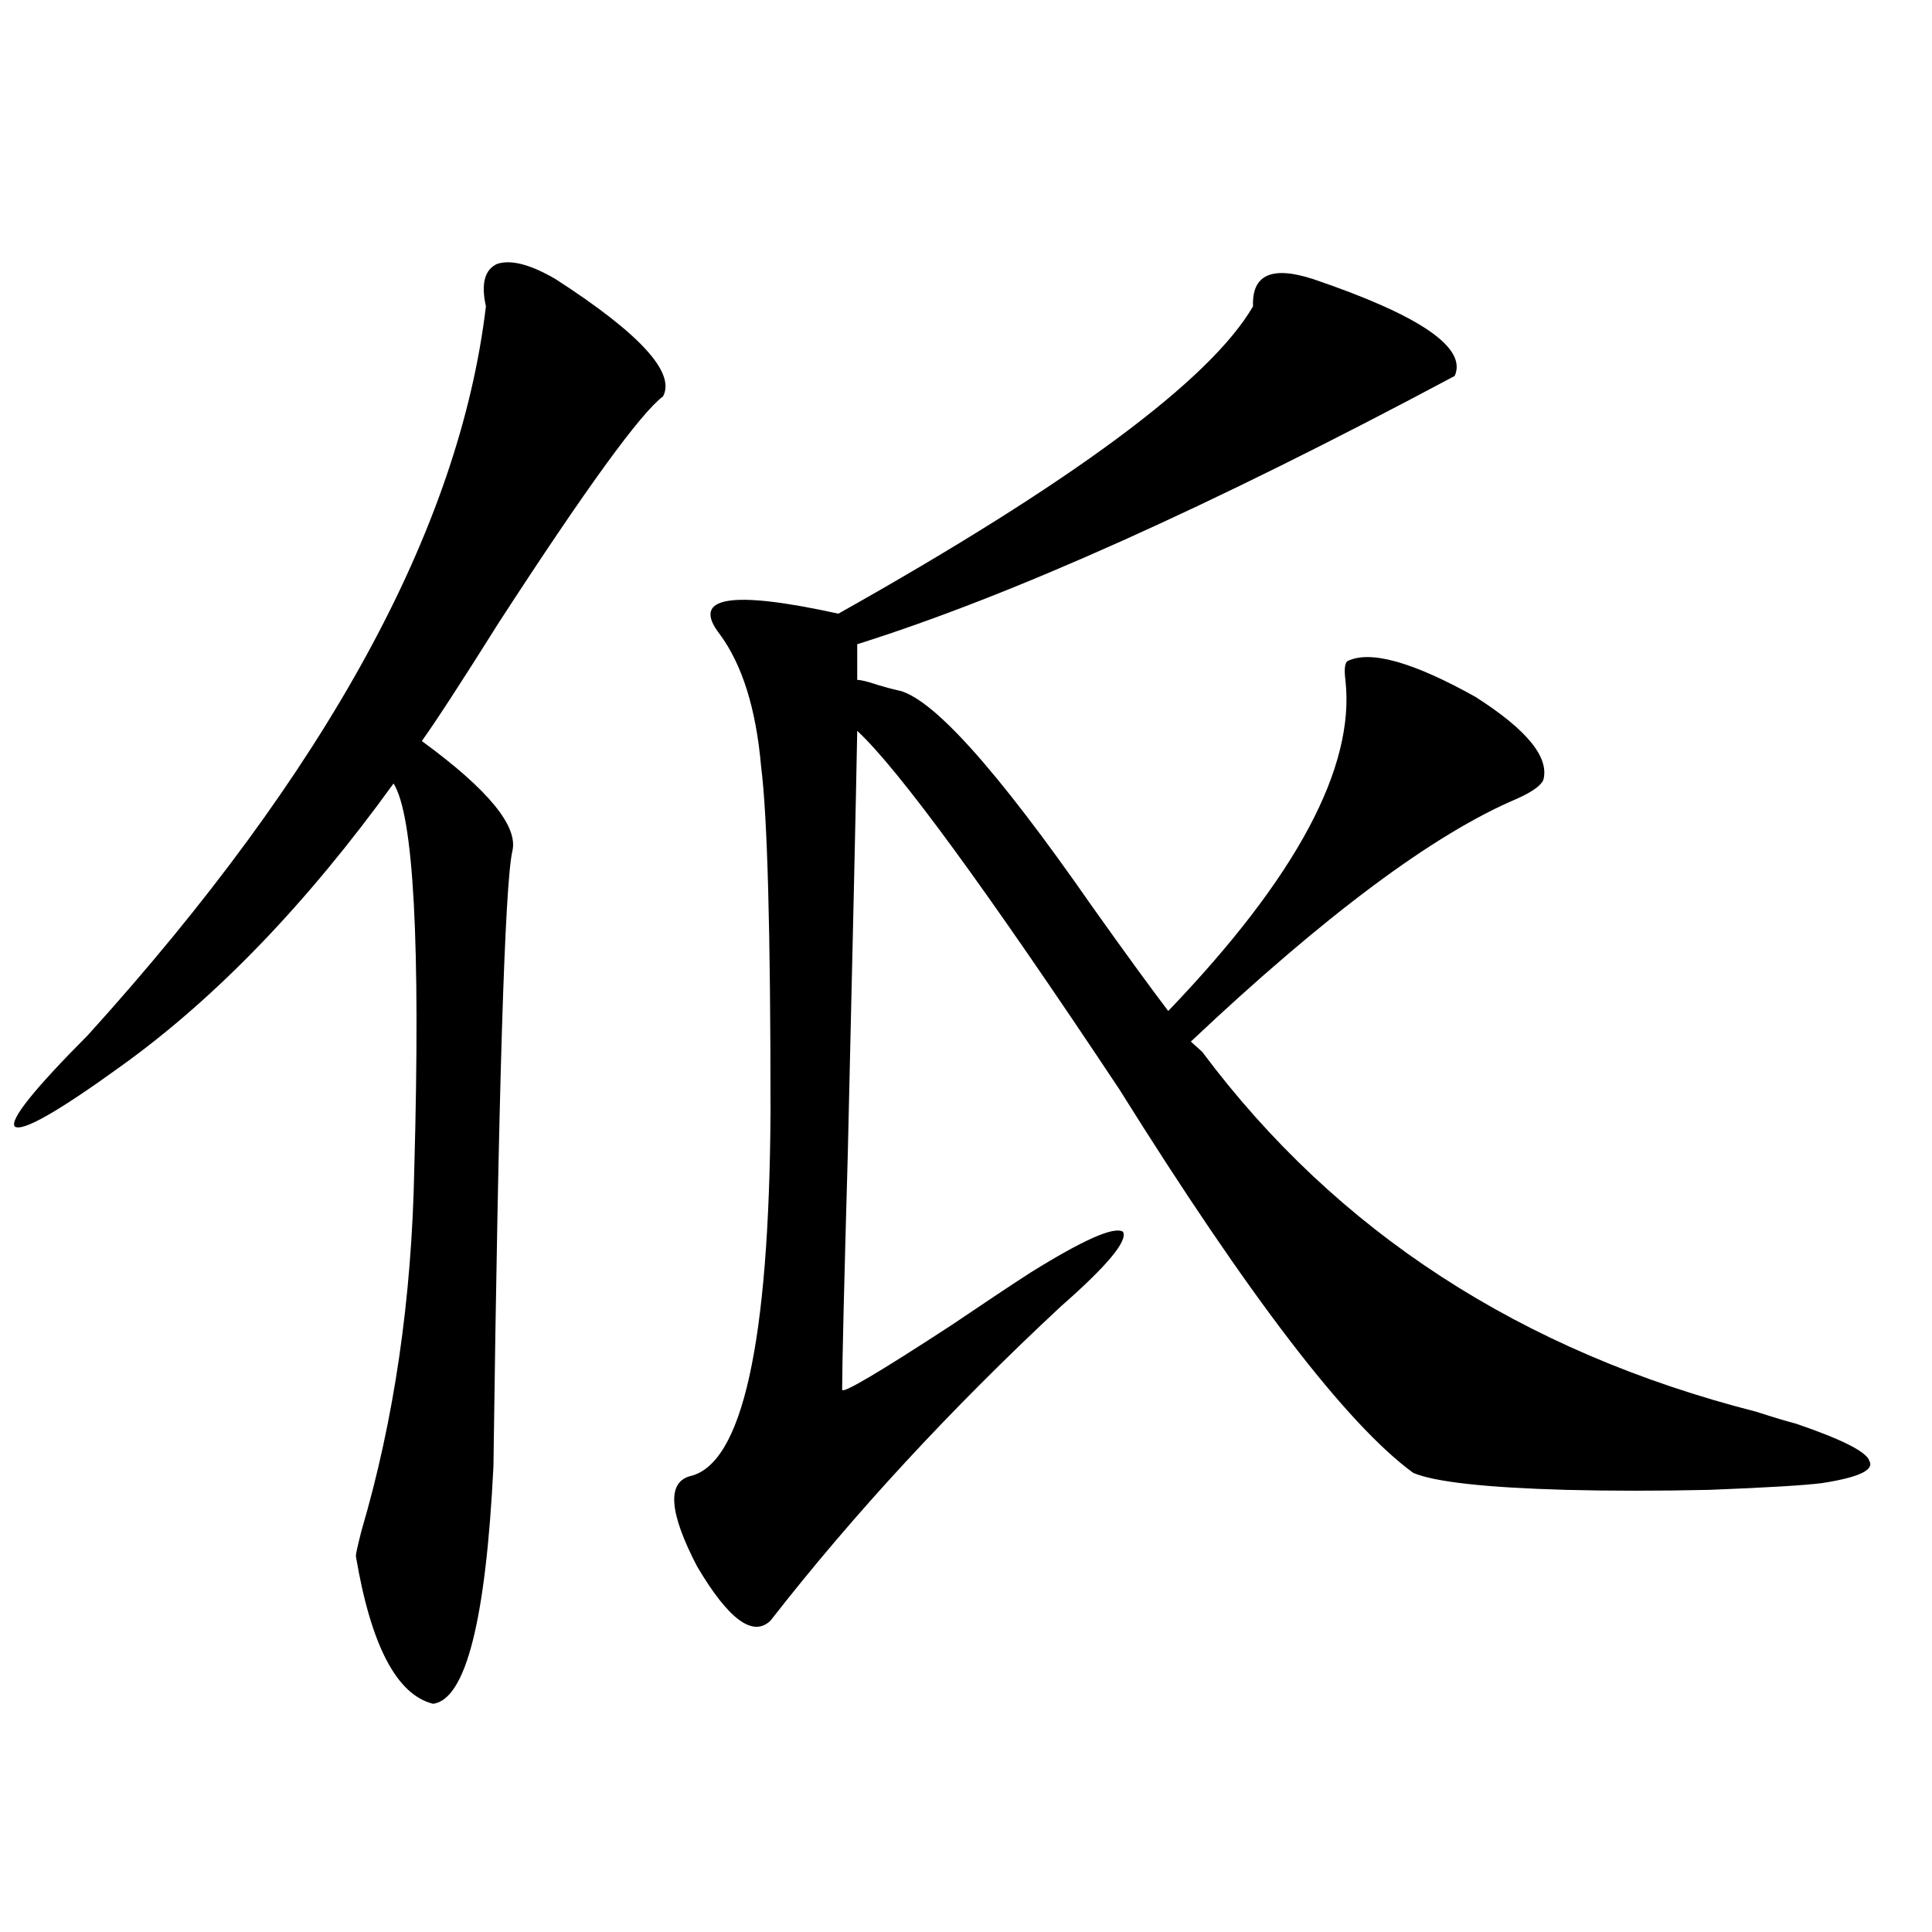<?xml version="1.0" encoding="utf-8"?>
<!-- Generator: Adobe Illustrator 16.0.0, SVG Export Plug-In . SVG Version: 6.00 Build 0)  -->
<!DOCTYPE svg PUBLIC "-//W3C//DTD SVG 1.1//EN" "http://www.w3.org/Graphics/SVG/1.1/DTD/svg11.dtd">
<svg version="1.1" id="图层_1" xmlns="http://www.w3.org/2000/svg" xmlns:xlink="http://www.w3.org/1999/xlink" x="0px" y="0px"
	 width="1000px" height="1000px" viewBox="0 0 1000 1000" enable-background="new 0 0 1000 1000" xml:space="preserve">
<path d="M287.603,144.488c43.566,28.125,62.103,48.34,55.608,60.645c-11.707,8.789-39.999,47.763-84.876,116.895
	c-19.512,31.063-32.85,51.567-39.999,61.523c34.466,25.2,50.075,44.247,46.828,57.129c-3.902,17.578-7.164,123.638-9.756,318.164
	c-3.902,79.679-14.313,120.698-31.219,123.047c-18.871-4.696-32.194-30.185-39.999-76.465c0-1.167,0.976-5.562,2.927-13.184
	c16.905-57.417,26.006-119.819,27.316-187.207c3.247-116.593-0.335-183.101-10.731-199.512
	c-44.877,62.114-91.705,110.742-140.484,145.898c-33.17,24.032-51.706,34.579-55.608,31.641
	c-2.606-3.516,10.076-19.336,38.048-47.461c123.564-136.519,192.19-262.202,205.849-377.051
	c-2.606-11.715-0.655-19.034,5.854-21.973C264.509,134.243,274.585,136.88,287.603,144.488z M648.569,158.551
	c-0.655-16.397,9.756-21.094,31.219-14.063c55.273,18.759,79.663,35.458,73.169,50.098
	c-126.186,67.387-229.263,113.681-309.261,138.867v18.457c1.951,0,5.519,0.879,10.731,2.637c3.902,1.181,7.149,2.06,9.756,2.637
	c17.561,2.938,51.371,40.43,101.461,112.5c16.25,22.852,29.268,40.731,39.023,53.613c66.34-69.132,96.903-126.261,91.705-171.387
	c-0.655-5.273-0.335-8.487,0.976-9.668c11.707-5.851,33.811,0.302,66.34,18.457c26.661,17.001,38.368,31.353,35.121,43.066
	c-1.311,2.938-5.854,6.152-13.658,9.668c-42.926,18.169-99.189,60.067-168.776,125.684l5.854,5.273
	c69.587,93.164,165.194,155.278,286.822,186.328c9.101,2.938,15.93,4.985,20.487,6.152c24.055,8.212,36.737,14.653,38.048,19.336
	c2.592,4.696-5.533,8.501-24.39,11.426c-9.115,1.181-28.627,2.349-58.535,3.516c-26.676,0.591-51.386,0.591-74.145,0
	c-41.63-1.167-67.971-4.093-79.022-8.789c-34.48-25.187-85.211-91.406-152.191-198.633
	c-68.946-103.711-114.144-165.522-135.606-185.449c-0.655,35.747-2.286,108.696-4.878,218.848
	c-1.951,69.146-2.927,109.863-2.927,122.168c0,2.349,18.856-8.789,56.584-33.398c18.201-12.305,31.859-21.382,40.975-27.246
	c27.316-16.987,43.246-24.019,47.804-21.094c2.592,4.696-8.14,17.578-32.194,38.672c-57.239,53.325-107.314,107.528-150.24,162.598
	c-9.115,8.789-21.798-0.591-38.048-28.125c-14.313-27.534-15.609-43.066-3.902-46.582c27.316-5.851,41.295-68.843,41.95-188.965
	c0-93.741-1.631-153.218-4.878-178.418c-2.606-29.883-9.756-52.734-21.463-68.555c-14.969-19.336,5.519-22.852,61.462-10.547
	C554.913,249.668,626.451,196.646,648.569,158.551z"/>
</svg>
